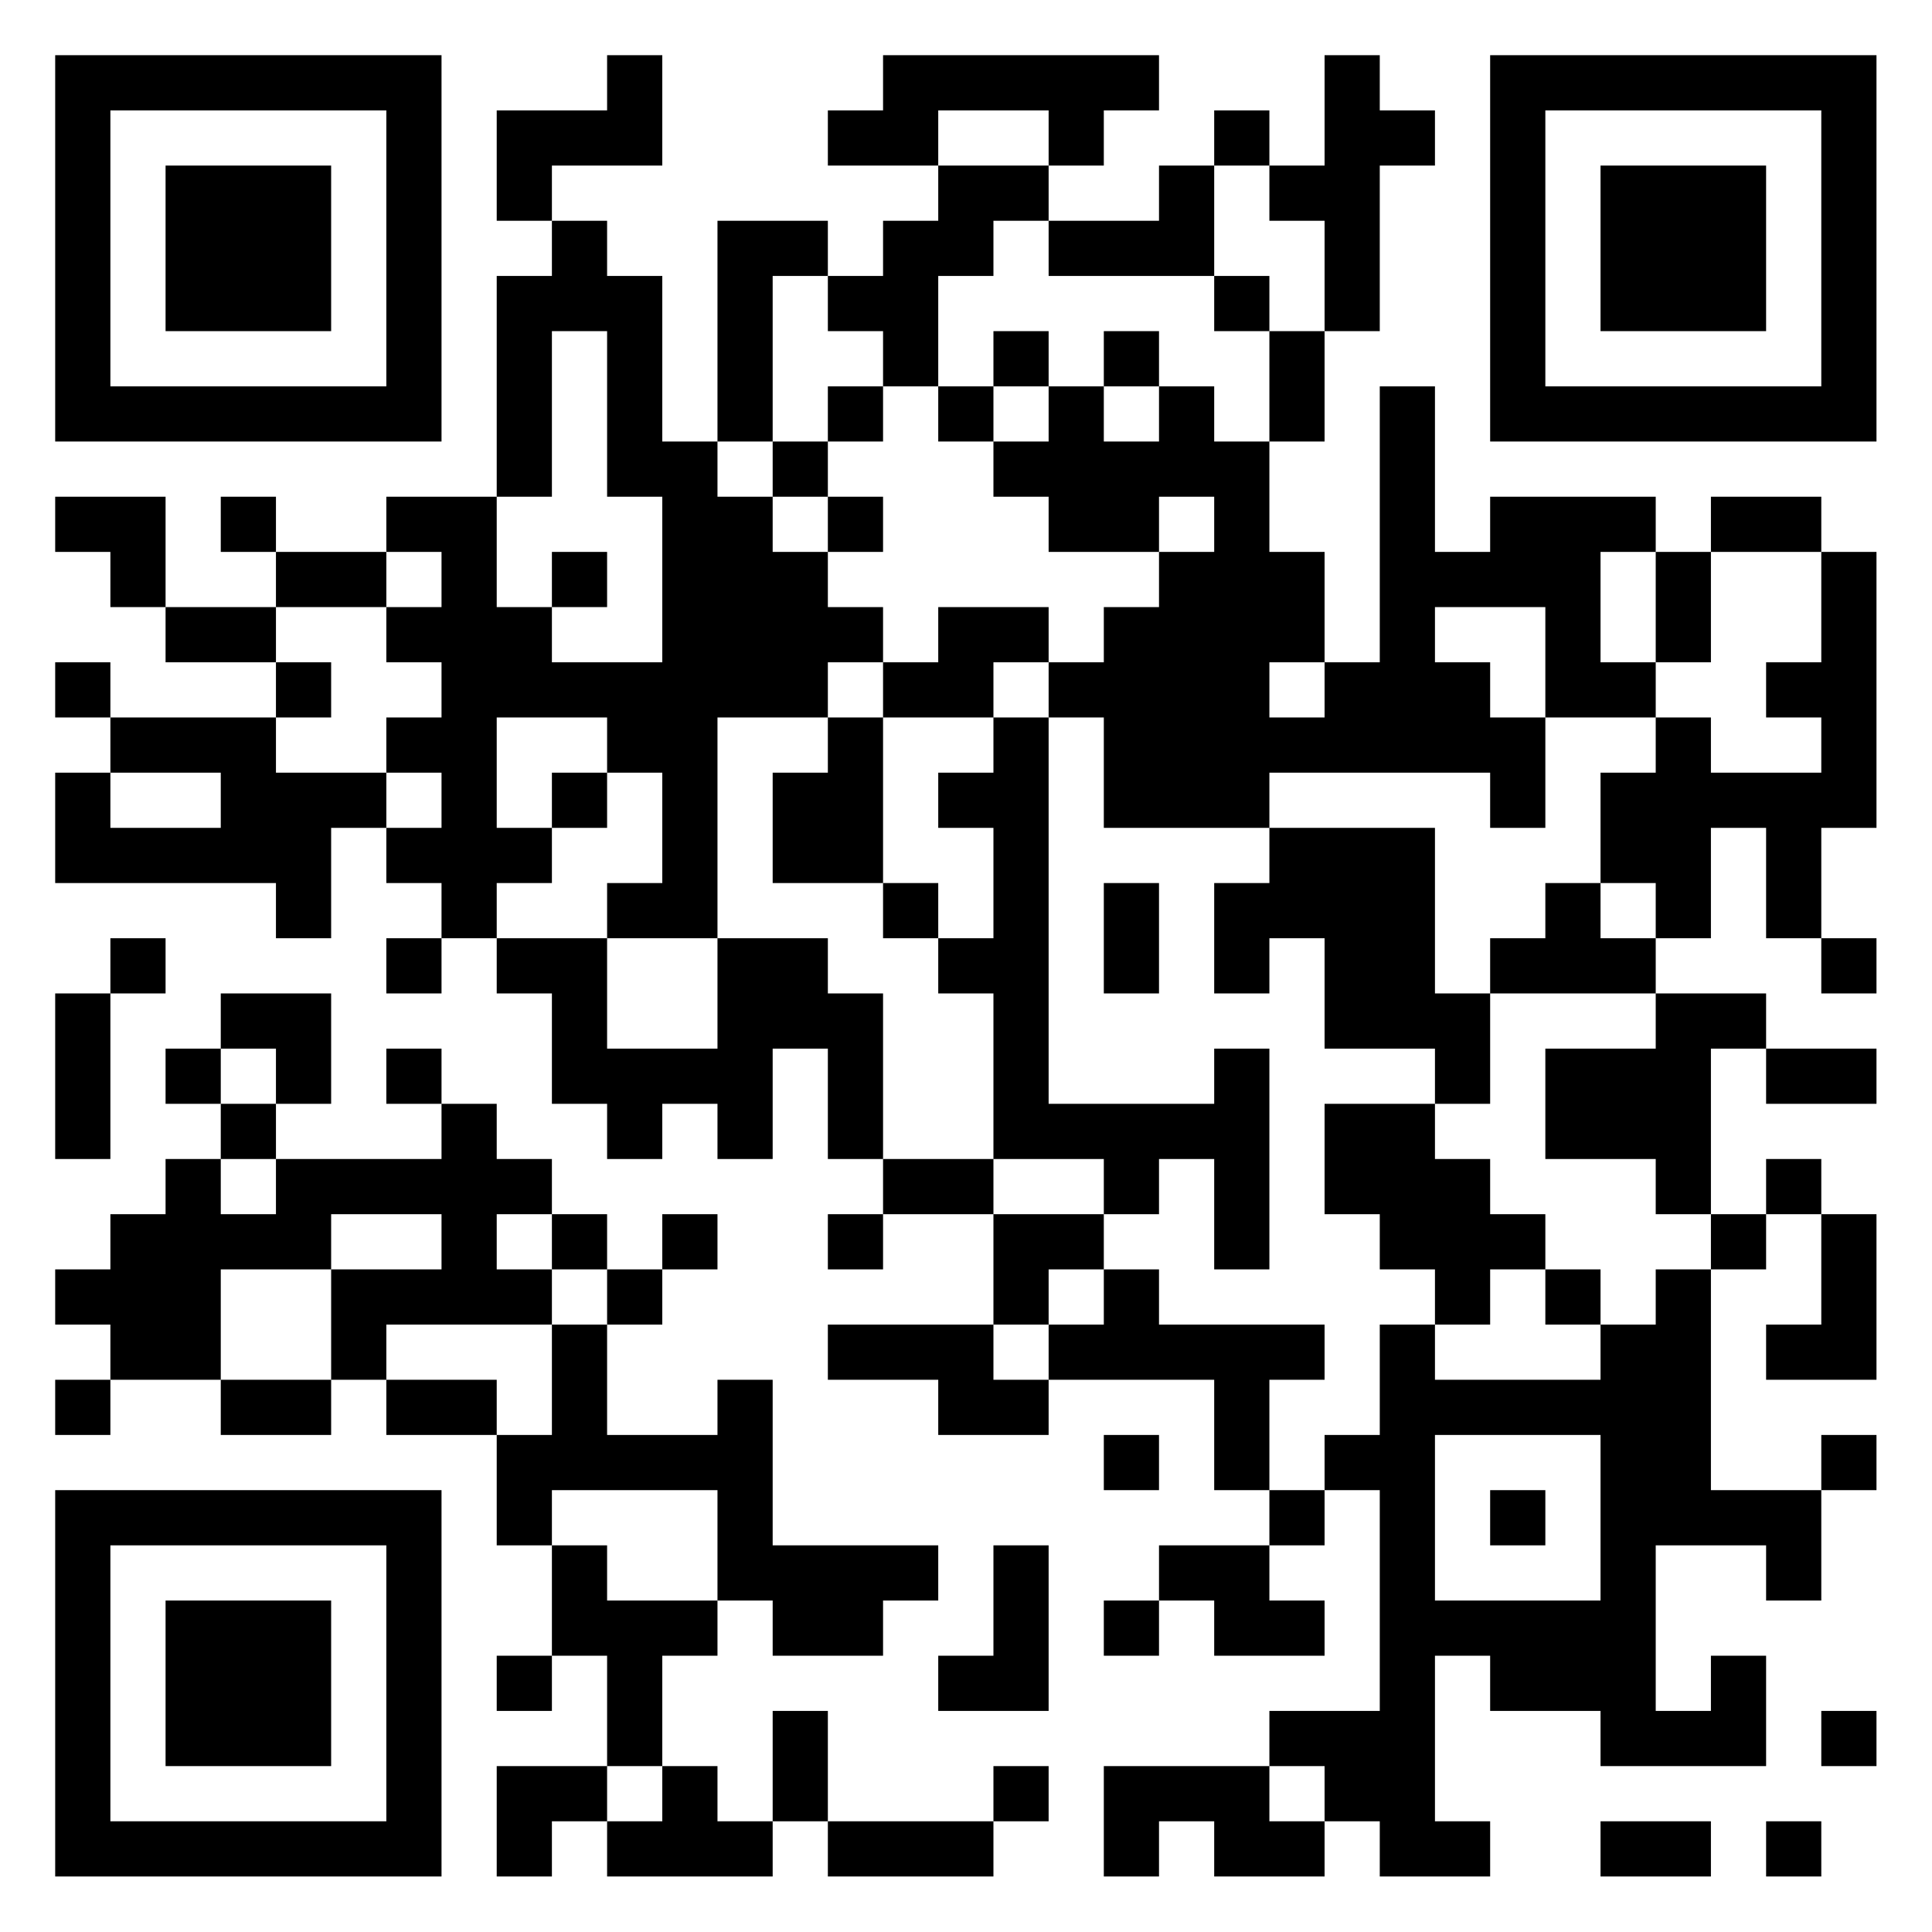<?xml version="1.0" encoding="UTF-8"?>
<svg xmlns="http://www.w3.org/2000/svg" version="1.1" width="60" height="60" viewBox="0 0 60 60"><rect x="0" y="0" width="60" height="60" fill="#ffffff"/><g transform="scale(1.714)"><g transform="translate(1,1)"><path fill-rule="evenodd" d="M10 0L10 1L8 1L8 3L9 3L9 4L8 4L8 8L6 8L6 9L4 9L4 8L3 8L3 9L4 9L4 10L2 10L2 8L0 8L0 9L1 9L1 10L2 10L2 11L4 11L4 12L1 12L1 11L0 11L0 12L1 12L1 13L0 13L0 15L4 15L4 16L5 16L5 14L6 14L6 15L7 15L7 16L6 16L6 17L7 17L7 16L8 16L8 17L9 17L9 19L10 19L10 20L11 20L11 19L12 19L12 20L13 20L13 18L14 18L14 20L15 20L15 21L14 21L14 22L15 22L15 21L17 21L17 23L14 23L14 24L16 24L16 25L18 25L18 24L21 24L21 26L22 26L22 27L20 27L20 28L19 28L19 29L20 29L20 28L21 28L21 29L23 29L23 28L22 28L22 27L23 27L23 26L24 26L24 30L22 30L22 31L19 31L19 33L20 33L20 32L21 32L21 33L23 33L23 32L24 32L24 33L26 33L26 32L25 32L25 29L26 29L26 30L28 30L28 31L31 31L31 29L30 29L30 30L29 30L29 27L31 27L31 28L32 28L32 26L33 26L33 25L32 25L32 26L30 26L30 22L31 22L31 21L32 21L32 23L31 23L31 24L33 24L33 21L32 21L32 20L31 20L31 21L30 21L30 18L31 18L31 19L33 19L33 18L31 18L31 17L29 17L29 16L30 16L30 14L31 14L31 16L32 16L32 17L33 17L33 16L32 16L32 14L33 14L33 9L32 9L32 8L30 8L30 9L29 9L29 8L26 8L26 9L25 9L25 6L24 6L24 11L23 11L23 9L22 9L22 7L23 7L23 5L24 5L24 2L25 2L25 1L24 1L24 0L23 0L23 2L22 2L22 1L21 1L21 2L20 2L20 3L18 3L18 2L19 2L19 1L20 1L20 0L15 0L15 1L14 1L14 2L16 2L16 3L15 3L15 4L14 4L14 3L12 3L12 7L11 7L11 4L10 4L10 3L9 3L9 2L11 2L11 0ZM16 1L16 2L18 2L18 1ZM21 2L21 4L18 4L18 3L17 3L17 4L16 4L16 6L15 6L15 5L14 5L14 4L13 4L13 7L12 7L12 8L13 8L13 9L14 9L14 10L15 10L15 11L14 11L14 12L12 12L12 16L10 16L10 15L11 15L11 13L10 13L10 12L8 12L8 14L9 14L9 15L8 15L8 16L10 16L10 18L12 18L12 16L14 16L14 17L15 17L15 20L17 20L17 21L19 21L19 22L18 22L18 23L17 23L17 24L18 24L18 23L19 23L19 22L20 22L20 23L23 23L23 24L22 24L22 26L23 26L23 25L24 25L24 23L25 23L25 24L28 24L28 23L29 23L29 22L30 22L30 21L29 21L29 20L27 20L27 18L29 18L29 17L26 17L26 16L27 16L27 15L28 15L28 16L29 16L29 15L28 15L28 13L29 13L29 12L30 12L30 13L32 13L32 12L31 12L31 11L32 11L32 9L30 9L30 11L29 11L29 9L28 9L28 11L29 11L29 12L27 12L27 10L25 10L25 11L26 11L26 12L27 12L27 14L26 14L26 13L22 13L22 14L19 14L19 12L18 12L18 11L19 11L19 10L20 10L20 9L21 9L21 8L20 8L20 9L18 9L18 8L17 8L17 7L18 7L18 6L19 6L19 7L20 7L20 6L21 6L21 7L22 7L22 5L23 5L23 3L22 3L22 2ZM21 4L21 5L22 5L22 4ZM9 5L9 8L8 8L8 10L9 10L9 11L11 11L11 8L10 8L10 5ZM17 5L17 6L16 6L16 7L17 7L17 6L18 6L18 5ZM19 5L19 6L20 6L20 5ZM14 6L14 7L13 7L13 8L14 8L14 9L15 9L15 8L14 8L14 7L15 7L15 6ZM6 9L6 10L4 10L4 11L5 11L5 12L4 12L4 13L6 13L6 14L7 14L7 13L6 13L6 12L7 12L7 11L6 11L6 10L7 10L7 9ZM9 9L9 10L10 10L10 9ZM16 10L16 11L15 11L15 12L14 12L14 13L13 13L13 15L15 15L15 16L16 16L16 17L17 17L17 20L19 20L19 21L20 21L20 20L21 20L21 22L22 22L22 18L21 18L21 19L18 19L18 12L17 12L17 11L18 11L18 10ZM22 11L22 12L23 12L23 11ZM15 12L15 15L16 15L16 16L17 16L17 14L16 14L16 13L17 13L17 12ZM1 13L1 14L3 14L3 13ZM9 13L9 14L10 14L10 13ZM22 14L22 15L21 15L21 17L22 17L22 16L23 16L23 18L25 18L25 19L23 19L23 21L24 21L24 22L25 22L25 23L26 23L26 22L27 22L27 23L28 23L28 22L27 22L27 21L26 21L26 20L25 20L25 19L26 19L26 17L25 17L25 14ZM19 15L19 17L20 17L20 15ZM1 16L1 17L0 17L0 20L1 20L1 17L2 17L2 16ZM3 17L3 18L2 18L2 19L3 19L3 20L2 20L2 21L1 21L1 22L0 22L0 23L1 23L1 24L0 24L0 25L1 25L1 24L3 24L3 25L5 25L5 24L6 24L6 25L8 25L8 27L9 27L9 29L8 29L8 30L9 30L9 29L10 29L10 31L8 31L8 33L9 33L9 32L10 32L10 33L13 33L13 32L14 32L14 33L17 33L17 32L18 32L18 31L17 31L17 32L14 32L14 30L13 30L13 32L12 32L12 31L11 31L11 29L12 29L12 28L13 28L13 29L15 29L15 28L16 28L16 27L13 27L13 24L12 24L12 25L10 25L10 23L11 23L11 22L12 22L12 21L11 21L11 22L10 22L10 21L9 21L9 20L8 20L8 19L7 19L7 18L6 18L6 19L7 19L7 20L4 20L4 19L5 19L5 17ZM3 18L3 19L4 19L4 18ZM3 20L3 21L4 21L4 20ZM5 21L5 22L3 22L3 24L5 24L5 22L7 22L7 21ZM8 21L8 22L9 22L9 23L6 23L6 24L8 24L8 25L9 25L9 23L10 23L10 22L9 22L9 21ZM19 25L19 26L20 26L20 25ZM25 25L25 28L28 28L28 25ZM9 26L9 27L10 27L10 28L12 28L12 26ZM26 26L26 27L27 27L27 26ZM17 27L17 29L16 29L16 30L18 30L18 27ZM32 30L32 31L33 31L33 30ZM10 31L10 32L11 32L11 31ZM22 31L22 32L23 32L23 31ZM28 32L28 33L30 33L30 32ZM31 32L31 33L32 33L32 32ZM0 0L0 7L7 7L7 0ZM1 1L1 6L6 6L6 1ZM2 2L2 5L5 5L5 2ZM26 0L26 7L33 7L33 0ZM27 1L27 6L32 6L32 1ZM28 2L28 5L31 5L31 2ZM0 26L0 33L7 33L7 26ZM1 27L1 32L6 32L6 27ZM2 28L2 31L5 31L5 28Z" fill="#000000"/></g></g></svg>
